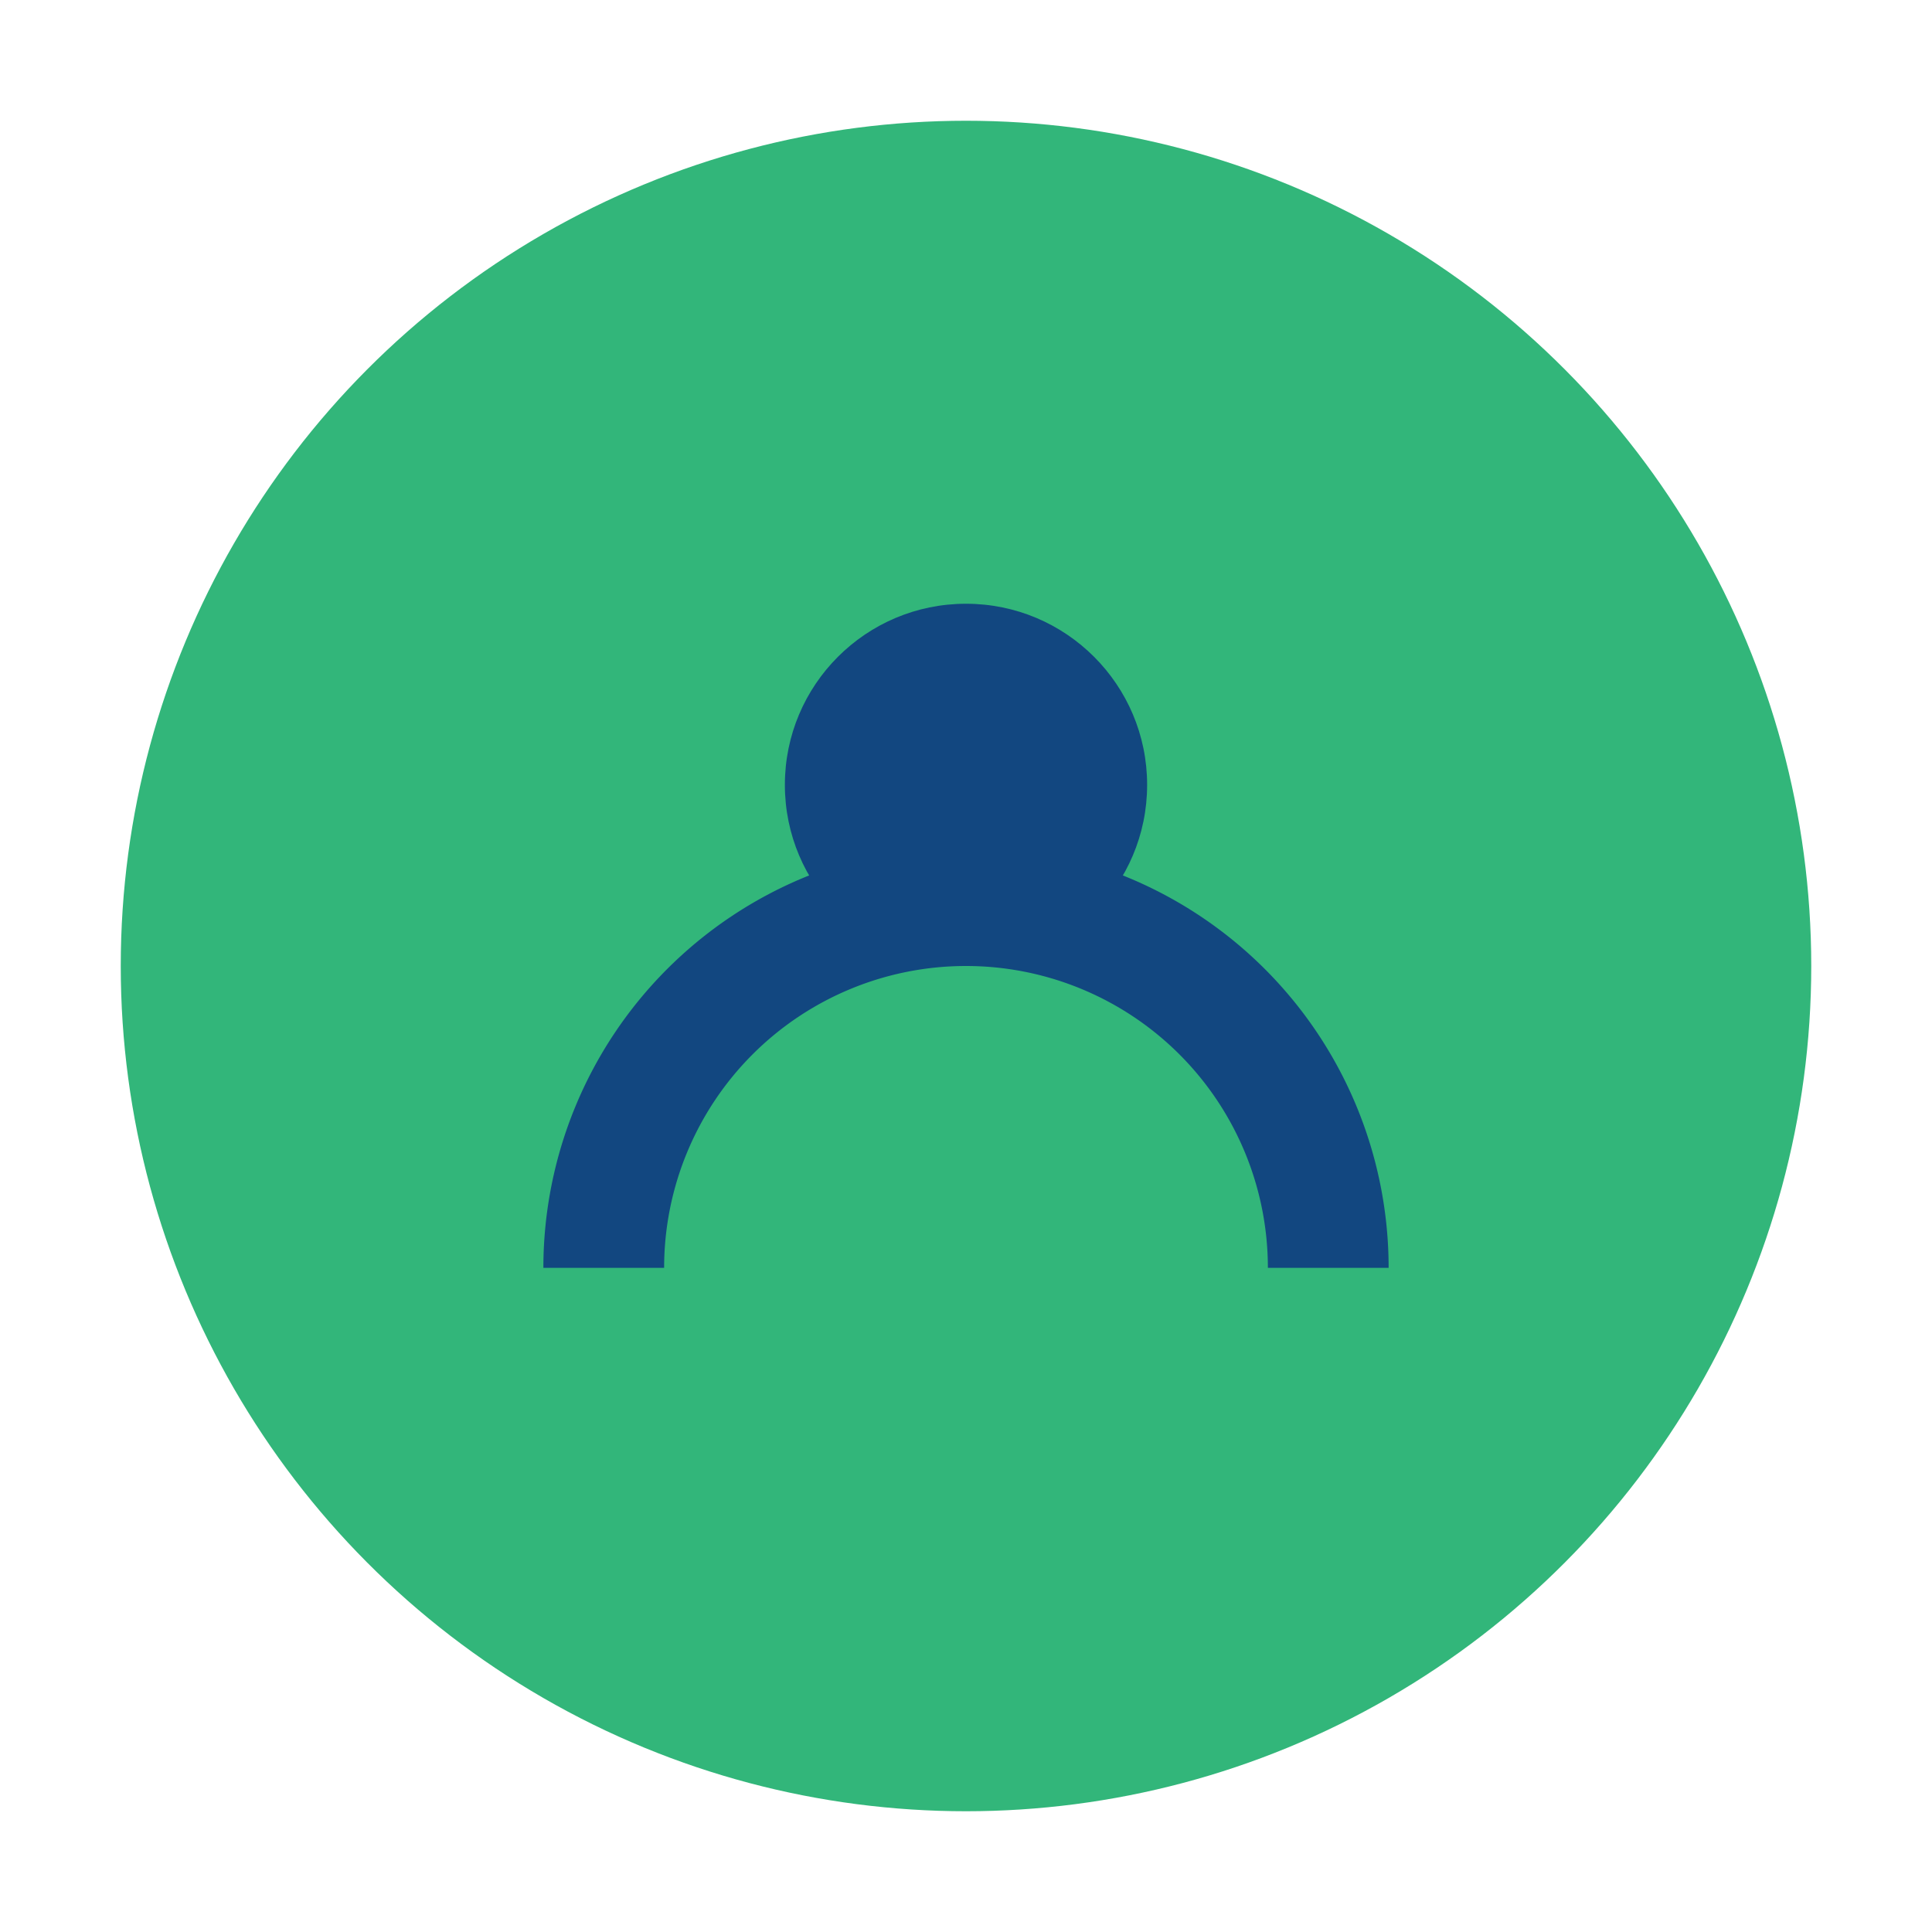<?xml version="1.0" encoding="UTF-8"?>
<svg xmlns="http://www.w3.org/2000/svg" viewBox="0 0 32 32" width="32" height="32"><circle cx="16" cy="16" r="14" fill="#32B67A"/><path d="M10 21a6 6 0 0 1 12 0" stroke="#124780" stroke-width="2" fill="none"/><circle cx="16" cy="13" r="3" fill="#124780"/></svg>